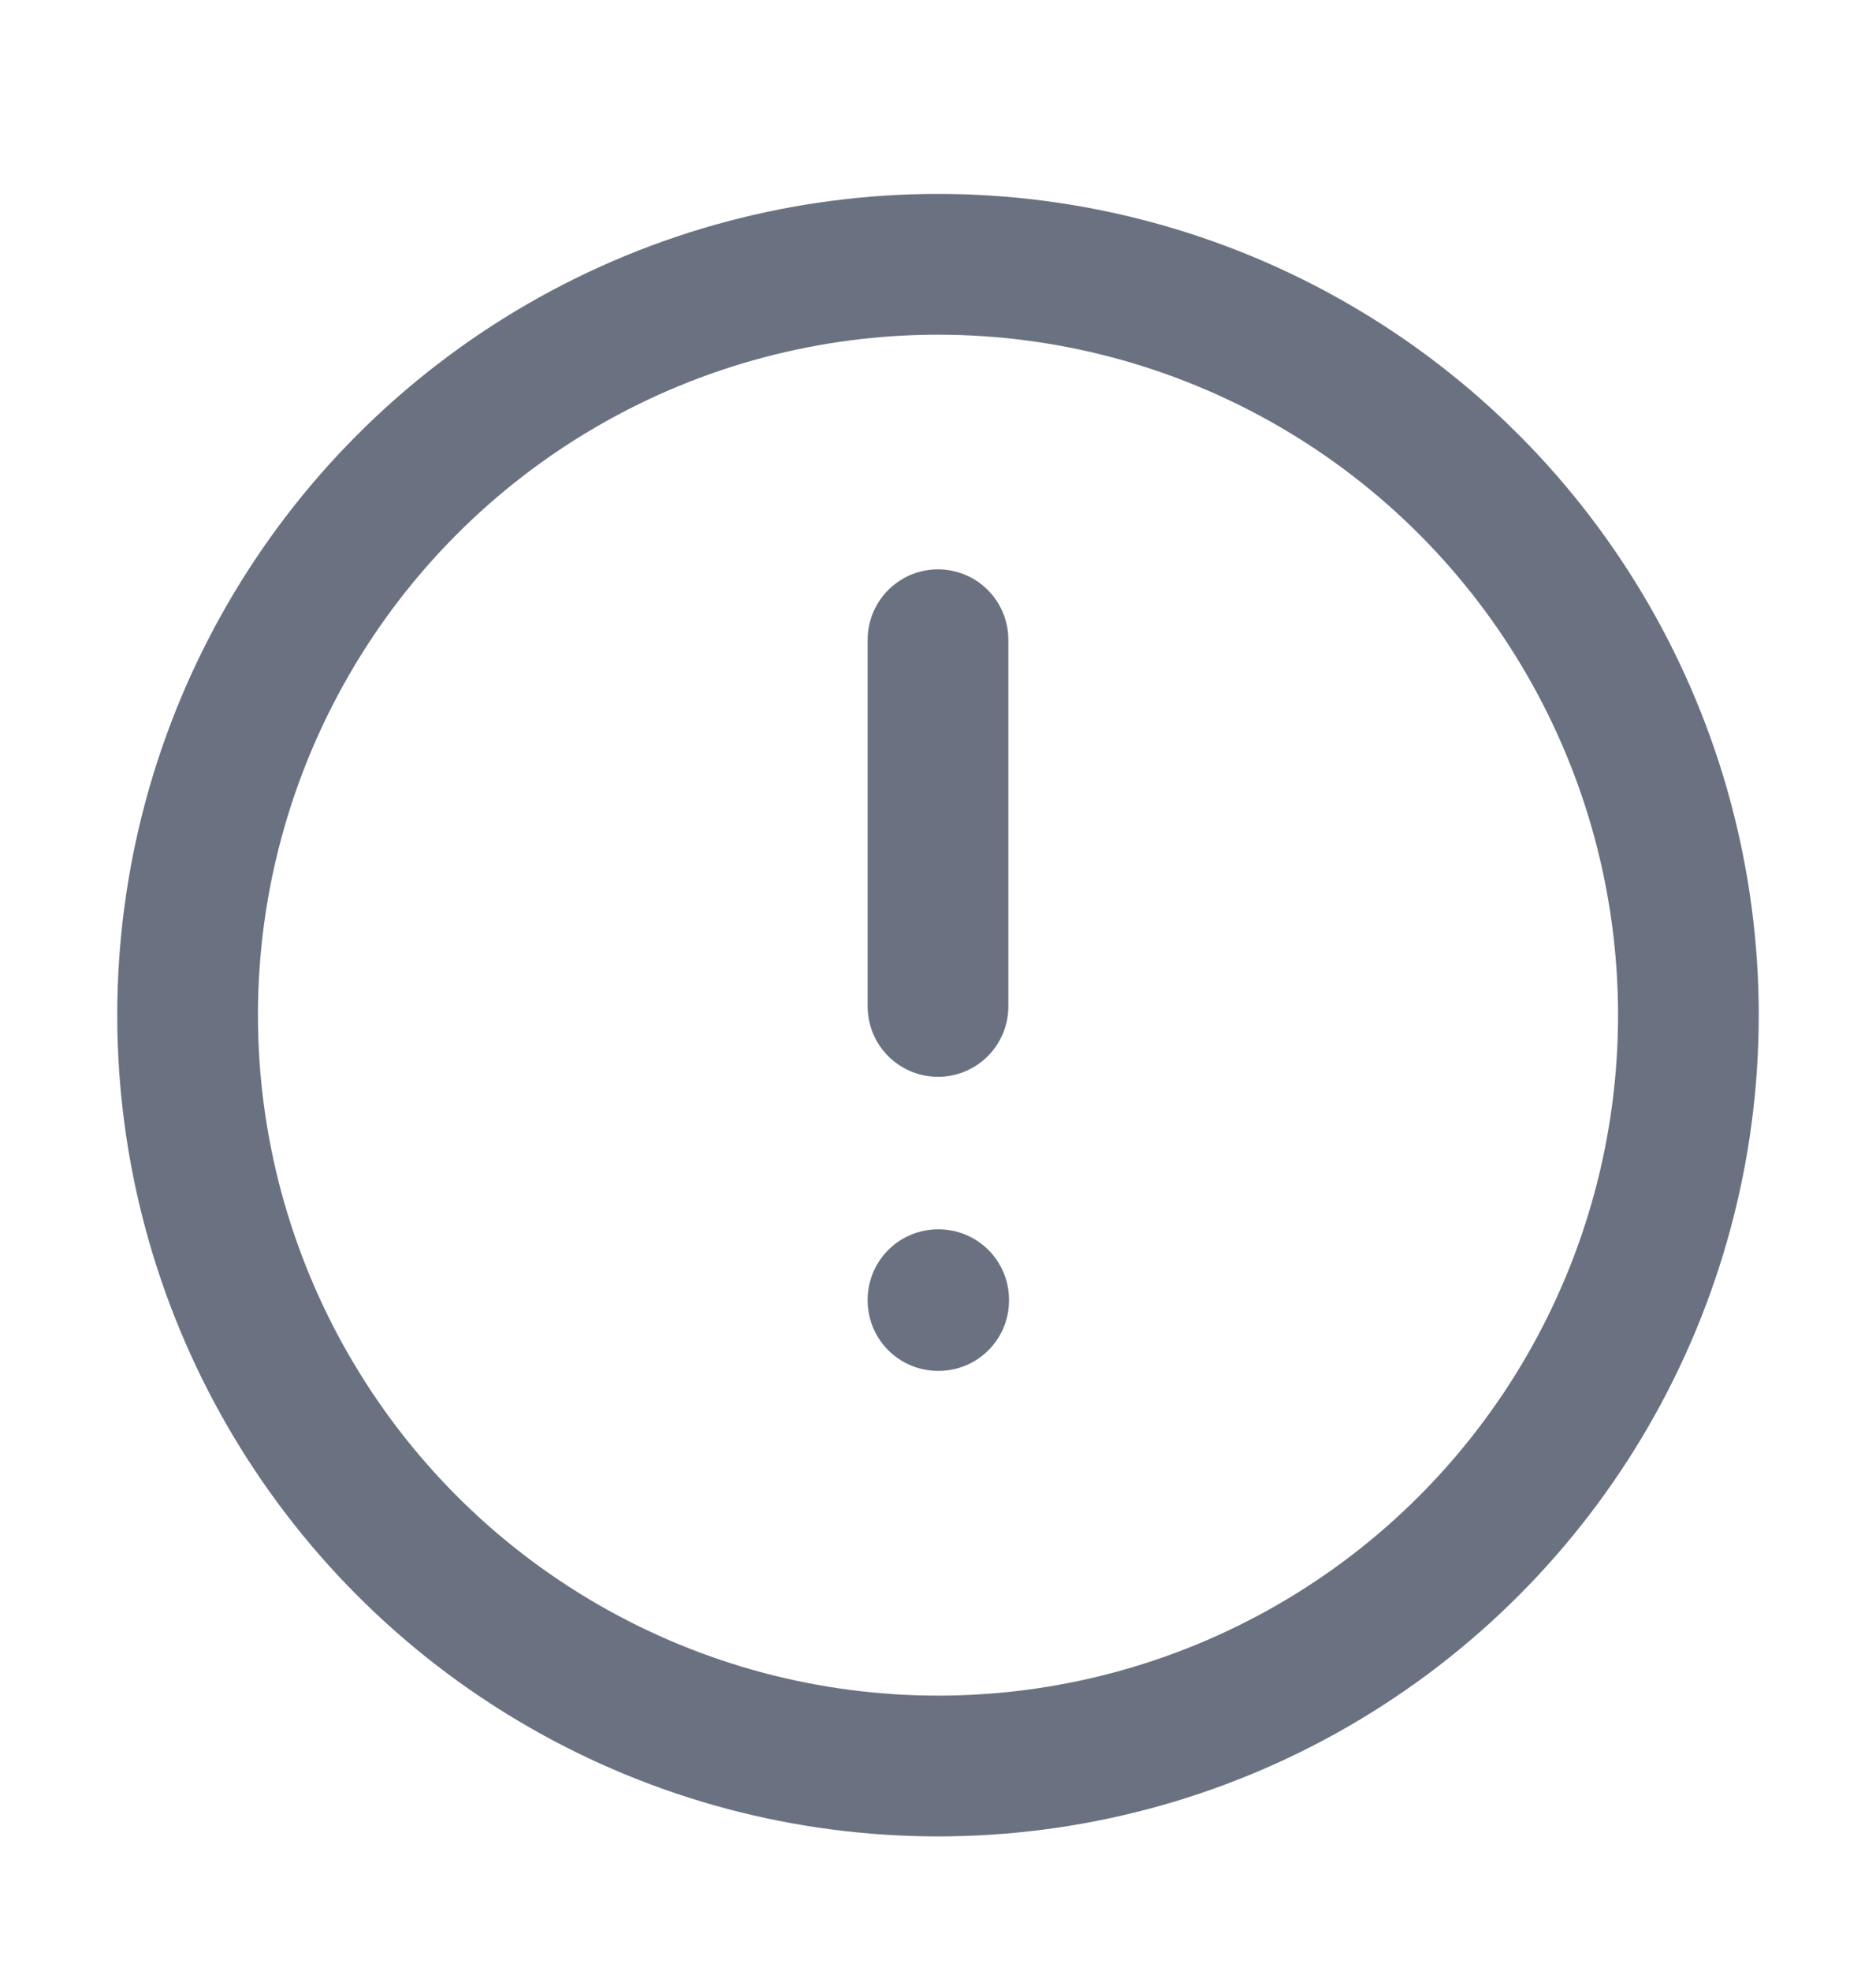 <svg xmlns="http://www.w3.org/2000/svg" fill="none" viewBox="0 0 20 21" height="21" width="20">
<circle stroke-linejoin="round" stroke-linecap="round" stroke-width="1.5" stroke="#6A7282" r="8" cy="10.816" cx="10"></circle>
<path stroke-linejoin="round" stroke-linecap="round" stroke-width="1.5" stroke="#6A7282" d="M10 6.816V10.723M10 13.848H10.007V13.856H10V13.848Z"></path>
</svg>
